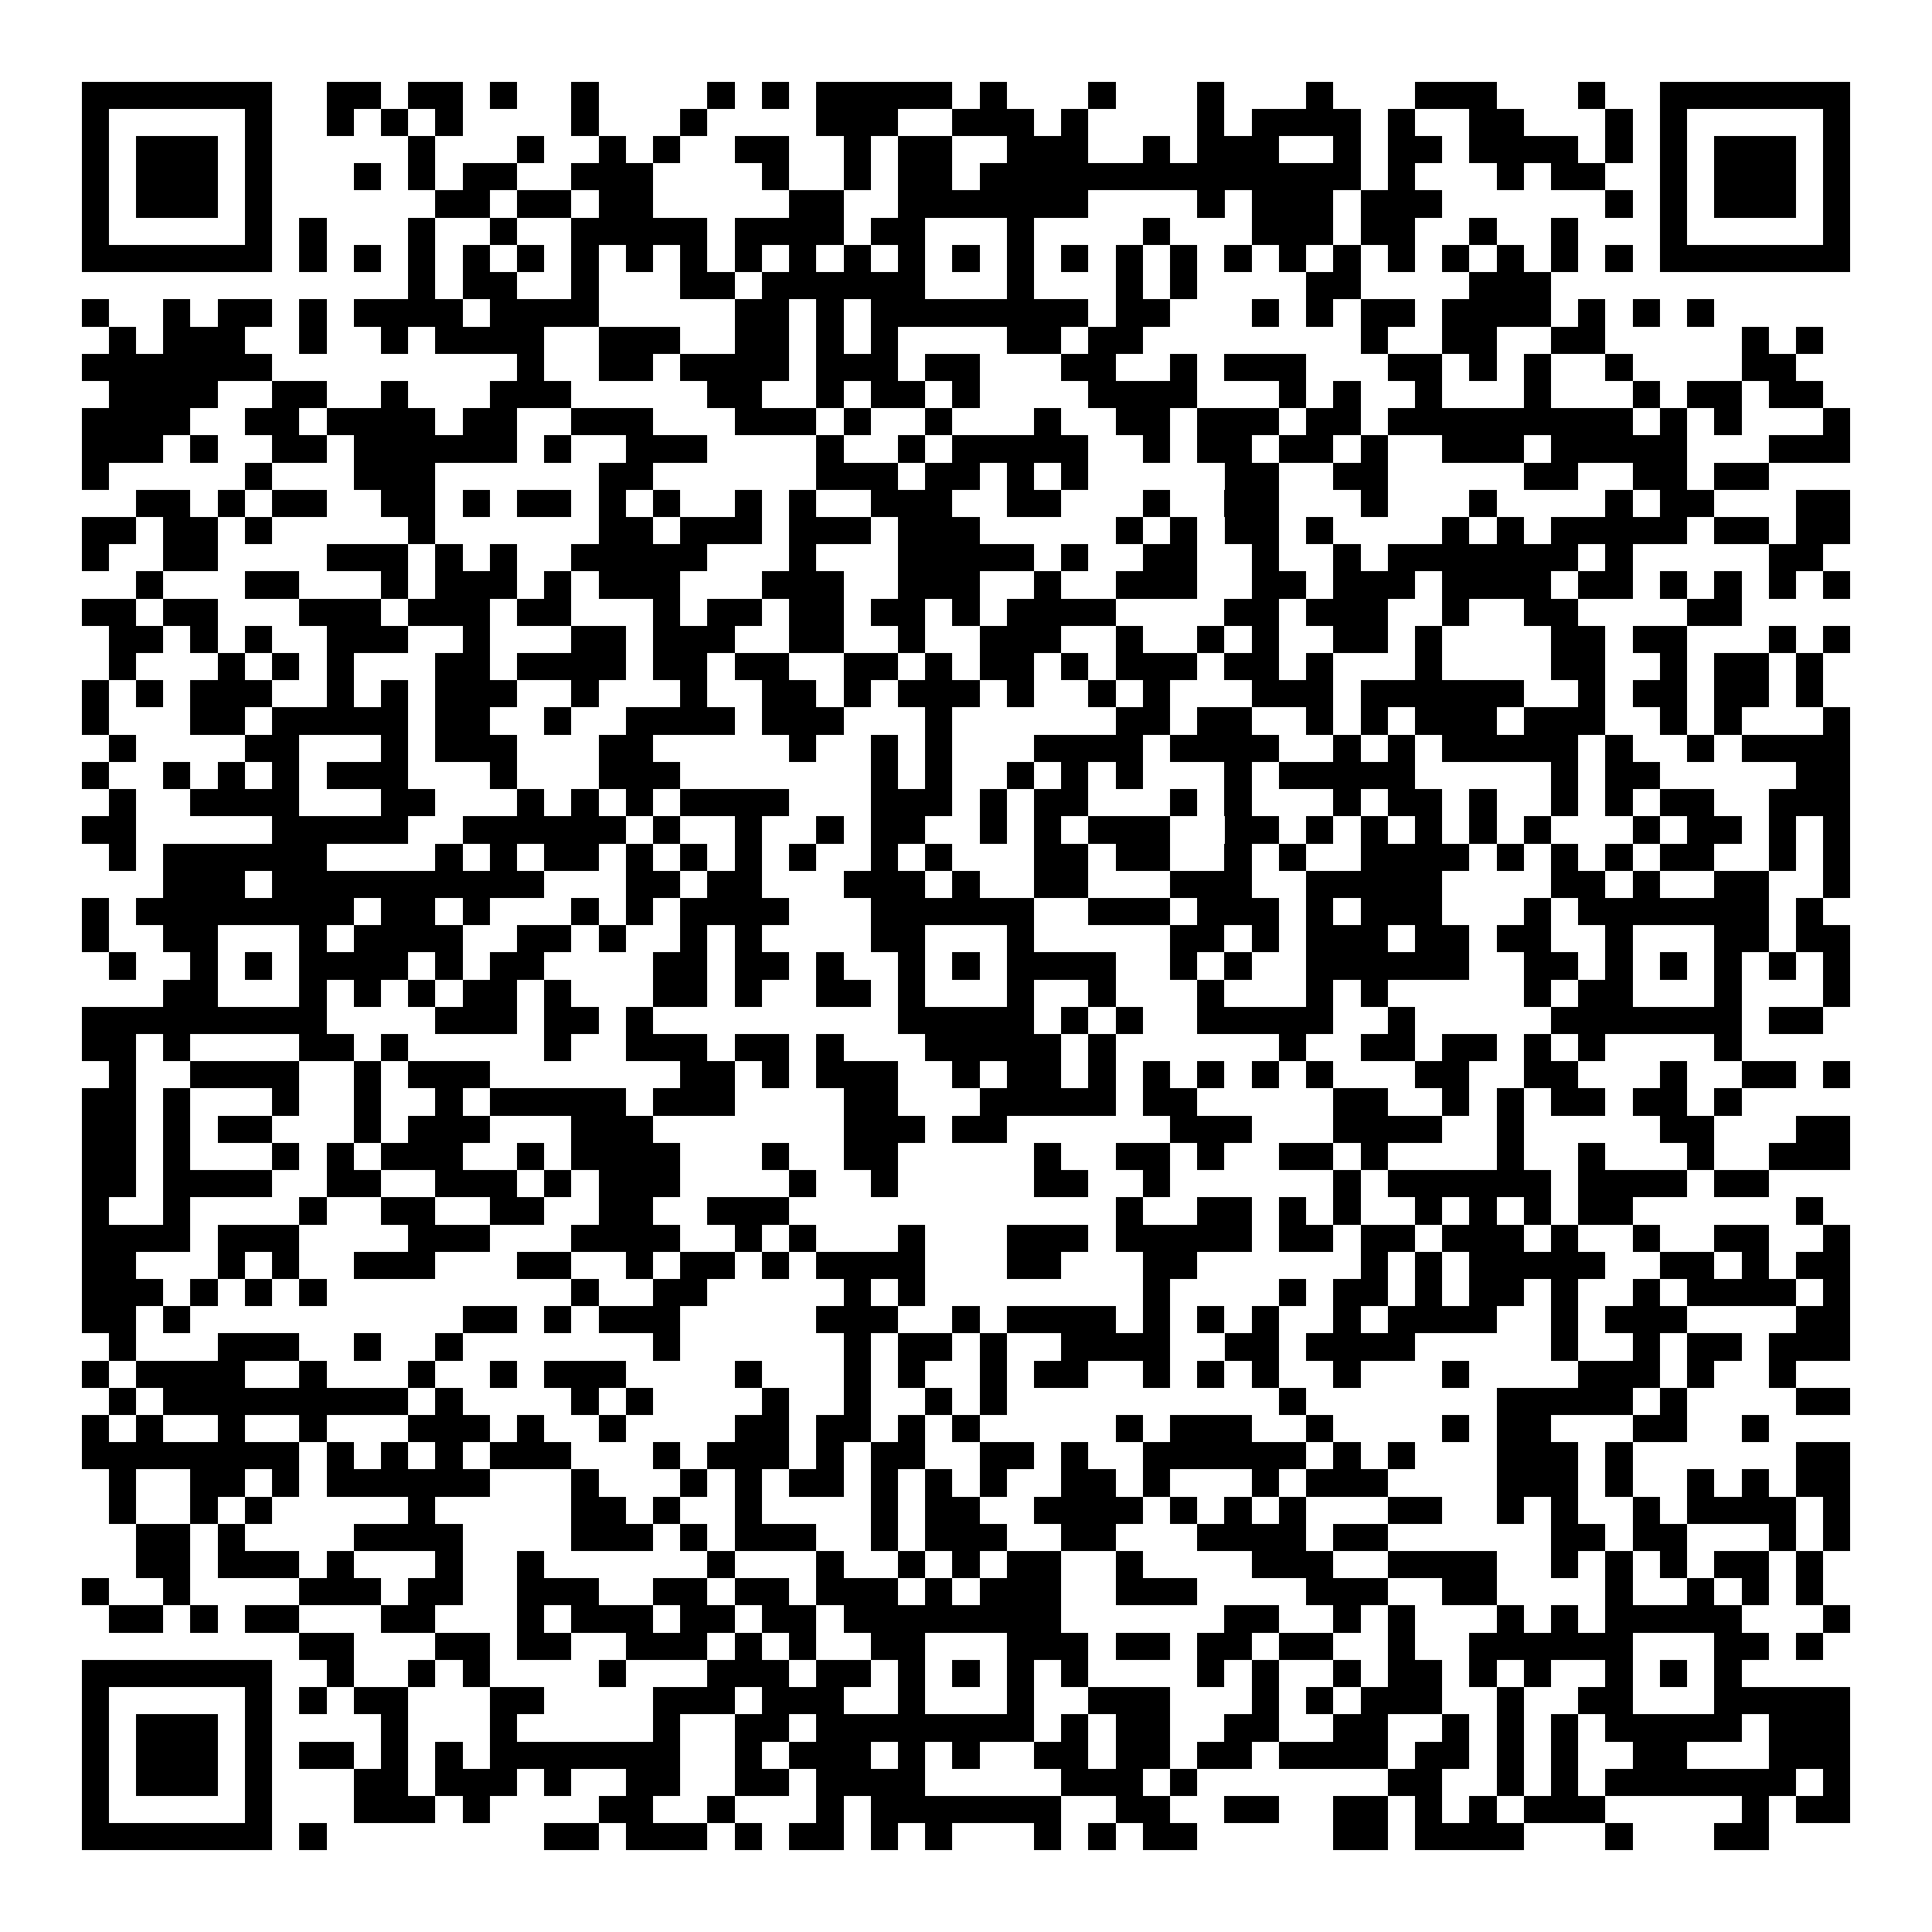 <svg xmlns="http://www.w3.org/2000/svg" viewBox="0 0 994 994" shape-rendering="crispEdges">
  <path fill="#ffffff" d="M0 0h994v994H0z"></path>
  <path fill="#000000" d="M42 42h98v14H42zm126 0h28v14h-28zm42 0h28v14h-28zm42 0h14v14h-14zm42 0h14v14h-14zm70 0h14v14h-14zm28 0h14v14h-14zm28 0h70v14h-70zm84 0h14v14h-14zm56 0h14v14h-14zm56 0h14v14h-14zm56 0h14v14h-14zm56 0h42v14h-42zm84 0h14v14h-14zm42 0h98v14h-98zM42 56h14v14H42zm84 0h14v14h-14zm42 0h14v14h-14zm28 0h14v14h-14zm28 0h14v14h-14zm70 0h14v14h-14zm56 0h14v14h-14zm70 0h42v14h-42zm70 0h42v14h-42zm56 0h14v14h-14zm70 0h14v14h-14zm28 0h56v14h-56zm70 0h14v14h-14zm42 0h28v14h-28zm70 0h14v14h-14zm28 0h14v14h-14zm84 0h14v14h-14zM42 70h14v14H42zm28 0h42v14H70zm56 0h14v14h-14zm84 0h14v14h-14zm56 0h14v14h-14zm42 0h14v14h-14zm28 0h14v14h-14zm42 0h28v14h-28zm56 0h14v14h-14zm28 0h28v14h-28zm56 0h42v14h-42zm70 0h14v14h-14zm28 0h42v14h-42zm70 0h14v14h-14zm28 0h28v14h-28zm42 0h56v14h-56zm70 0h14v14h-14zm28 0h14v14h-14zm28 0h42v14h-42zm56 0h14v14h-14zM42 84h14v14H42zm28 0h42v14H70zm56 0h14v14h-14zm56 0h14v14h-14zm28 0h14v14h-14zm28 0h28v14h-28zm56 0h42v14h-42zm98 0h14v14h-14zm42 0h14v14h-14zm28 0h28v14h-28zm42 0h196v14H504zm210 0h14v14h-14zm56 0h14v14h-14zm28 0h28v14h-28zm56 0h14v14h-14zm28 0h42v14h-42zm56 0h14v14h-14zM42 98h14v14H42zm28 0h42v14H70zm56 0h14v14h-14zm98 0h28v14h-28zm42 0h28v14h-28zm42 0h28v14h-28zm98 0h28v14h-28zm56 0h98v14h-98zm154 0h14v14h-14zm28 0h42v14h-42zm56 0h42v14h-42zm126 0h14v14h-14zm28 0h14v14h-14zm28 0h42v14h-42zm56 0h14v14h-14zM42 112h14v14H42zm84 0h14v14h-14zm28 0h14v14h-14zm56 0h14v14h-14zm42 0h14v14h-14zm42 0h70v14h-70zm84 0h56v14h-56zm70 0h28v14h-28zm70 0h14v14h-14zm70 0h14v14h-14zm56 0h42v14h-42zm56 0h28v14h-28zm56 0h14v14h-14zm42 0h14v14h-14zm56 0h14v14h-14zm84 0h14v14h-14zM42 126h98v14H42zm112 0h14v14h-14zm28 0h14v14h-14zm28 0h14v14h-14zm28 0h14v14h-14zm28 0h14v14h-14zm28 0h14v14h-14zm28 0h14v14h-14zm28 0h14v14h-14zm28 0h14v14h-14zm28 0h14v14h-14zm28 0h14v14h-14zm28 0h14v14h-14zm28 0h14v14h-14zm28 0h14v14h-14zm28 0h14v14h-14zm28 0h14v14h-14zm28 0h14v14h-14zm28 0h14v14h-14zm28 0h14v14h-14zm28 0h14v14h-14zm28 0h14v14h-14zm28 0h14v14h-14zm28 0h14v14h-14zm28 0h14v14h-14zm28 0h14v14h-14zm28 0h98v14h-98zM210 140h14v14h-14zm28 0h28v14h-28zm56 0h14v14h-14zm56 0h28v14h-28zm42 0h84v14h-84zm126 0h14v14h-14zm56 0h14v14h-14zm28 0h14v14h-14zm70 0h28v14h-28zm84 0h42v14h-42zM42 154h14v14H42zm42 0h14v14H84zm28 0h28v14h-28zm42 0h14v14h-14zm28 0h56v14h-56zm70 0h56v14h-56zm126 0h28v14h-28zm42 0h14v14h-14zm28 0h112v14H448zm126 0h28v14h-28zm70 0h14v14h-14zm28 0h14v14h-14zm28 0h28v14h-28zm42 0h56v14h-56zm70 0h14v14h-14zm28 0h14v14h-14zm28 0h14v14h-14zM56 168h14v14H56zm28 0h42v14H84zm70 0h14v14h-14zm42 0h14v14h-14zm28 0h56v14h-56zm84 0h42v14h-42zm70 0h28v14h-28zm42 0h14v14h-14zm28 0h14v14h-14zm70 0h28v14h-28zm42 0h28v14h-28zm140 0h14v14h-14zm42 0h28v14h-28zm56 0h28v14h-28zm98 0h14v14h-14zm28 0h14v14h-14zM42 182h98v14H42zm224 0h14v14h-14zm42 0h28v14h-28zm42 0h56v14h-56zm70 0h42v14h-42zm56 0h28v14h-28zm70 0h28v14h-28zm56 0h14v14h-14zm28 0h42v14h-42zm84 0h28v14h-28zm42 0h14v14h-14zm28 0h14v14h-14zm42 0h14v14h-14zm70 0h28v14h-28zM56 196h56v14H56zm84 0h28v14h-28zm56 0h14v14h-14zm56 0h42v14h-42zm112 0h28v14h-28zm56 0h14v14h-14zm28 0h28v14h-28zm42 0h14v14h-14zm70 0h56v14h-56zm98 0h14v14h-14zm28 0h14v14h-14zm42 0h14v14h-14zm56 0h14v14h-14zm56 0h14v14h-14zm28 0h28v14h-28zm42 0h28v14h-28zM42 210h56v14H42zm84 0h28v14h-28zm42 0h56v14h-56zm70 0h28v14h-28zm56 0h42v14h-42zm84 0h42v14h-42zm56 0h14v14h-14zm42 0h14v14h-14zm56 0h14v14h-14zm42 0h28v14h-28zm42 0h42v14h-42zm56 0h28v14h-28zm42 0h126v14H714zm140 0h14v14h-14zm28 0h14v14h-14zm56 0h14v14h-14zM42 224h42v14H42zm56 0h14v14H98zm42 0h28v14h-28zm42 0h84v14h-84zm98 0h14v14h-14zm42 0h42v14h-42zm98 0h14v14h-14zm42 0h14v14h-14zm28 0h70v14h-70zm98 0h14v14h-14zm28 0h28v14h-28zm42 0h28v14h-28zm42 0h14v14h-14zm42 0h42v14h-42zm56 0h70v14h-70zm112 0h42v14h-42zM42 238h14v14H42zm84 0h14v14h-14zm56 0h42v14h-42zm126 0h28v14h-28zm112 0h42v14h-42zm56 0h28v14h-28zm42 0h14v14h-14zm28 0h14v14h-14zm84 0h28v14h-28zm56 0h28v14h-28zm98 0h28v14h-28zm56 0h28v14h-28zm42 0h28v14h-28zM70 252h28v14H70zm42 0h14v14h-14zm28 0h28v14h-28zm56 0h28v14h-28zm42 0h14v14h-14zm28 0h28v14h-28zm42 0h14v14h-14zm28 0h14v14h-14zm42 0h14v14h-14zm28 0h14v14h-14zm42 0h42v14h-42zm70 0h28v14h-28zm70 0h14v14h-14zm42 0h28v14h-28zm70 0h14v14h-14zm56 0h14v14h-14zm70 0h14v14h-14zm28 0h28v14h-28zm70 0h28v14h-28zM42 266h28v14H42zm42 0h28v14H84zm42 0h14v14h-14zm84 0h14v14h-14zm98 0h28v14h-28zm42 0h42v14h-42zm56 0h42v14h-42zm56 0h42v14h-42zm112 0h14v14h-14zm28 0h14v14h-14zm28 0h28v14h-28zm42 0h14v14h-14zm70 0h14v14h-14zm28 0h14v14h-14zm28 0h70v14h-70zm84 0h28v14h-28zm42 0h28v14h-28zM42 280h14v14H42zm42 0h28v14H84zm84 0h42v14h-42zm56 0h14v14h-14zm28 0h14v14h-14zm42 0h70v14h-70zm112 0h14v14h-14zm56 0h70v14h-70zm84 0h14v14h-14zm42 0h28v14h-28zm56 0h14v14h-14zm42 0h14v14h-14zm28 0h98v14h-98zm112 0h14v14h-14zm84 0h28v14h-28zM70 294h14v14H70zm56 0h28v14h-28zm70 0h14v14h-14zm28 0h42v14h-42zm56 0h14v14h-14zm28 0h42v14h-42zm84 0h42v14h-42zm70 0h42v14h-42zm70 0h14v14h-14zm42 0h42v14h-42zm70 0h28v14h-28zm42 0h42v14h-42zm56 0h56v14h-56zm70 0h28v14h-28zm42 0h14v14h-14zm28 0h14v14h-14zm28 0h14v14h-14zm28 0h14v14h-14zM42 308h28v14H42zm42 0h28v14H84zm70 0h42v14h-42zm56 0h42v14h-42zm56 0h28v14h-28zm70 0h14v14h-14zm28 0h28v14h-28zm42 0h28v14h-28zm42 0h28v14h-28zm42 0h14v14h-14zm28 0h56v14h-56zm112 0h28v14h-28zm42 0h42v14h-42zm70 0h14v14h-14zm42 0h28v14h-28zm84 0h28v14h-28zM56 322h28v14H56zm42 0h14v14H98zm28 0h14v14h-14zm42 0h42v14h-42zm70 0h14v14h-14zm56 0h28v14h-28zm42 0h42v14h-42zm70 0h28v14h-28zm56 0h14v14h-14zm42 0h42v14h-42zm70 0h14v14h-14zm42 0h14v14h-14zm28 0h14v14h-14zm42 0h28v14h-28zm42 0h14v14h-14zm70 0h28v14h-28zm42 0h28v14h-28zm70 0h14v14h-14zm28 0h14v14h-14zM56 336h14v14H56zm56 0h14v14h-14zm28 0h14v14h-14zm28 0h14v14h-14zm56 0h28v14h-28zm42 0h56v14h-56zm70 0h28v14h-28zm42 0h28v14h-28zm56 0h28v14h-28zm42 0h14v14h-14zm28 0h28v14h-28zm42 0h14v14h-14zm28 0h42v14h-42zm56 0h28v14h-28zm42 0h14v14h-14zm56 0h14v14h-14zm70 0h28v14h-28zm56 0h14v14h-14zm28 0h28v14h-28zm42 0h14v14h-14zM42 350h14v14H42zm28 0h14v14H70zm28 0h42v14H98zm70 0h14v14h-14zm28 0h14v14h-14zm28 0h42v14h-42zm70 0h14v14h-14zm56 0h14v14h-14zm42 0h28v14h-28zm42 0h14v14h-14zm28 0h42v14h-42zm56 0h14v14h-14zm42 0h14v14h-14zm28 0h14v14h-14zm56 0h42v14h-42zm56 0h84v14h-84zm112 0h14v14h-14zm28 0h28v14h-28zm42 0h28v14h-28zm42 0h14v14h-14zM42 364h14v14H42zm56 0h28v14H98zm42 0h70v14h-70zm84 0h28v14h-28zm56 0h14v14h-14zm42 0h56v14h-56zm70 0h42v14h-42zm84 0h14v14h-14zm98 0h28v14h-28zm42 0h28v14h-28zm56 0h14v14h-14zm28 0h14v14h-14zm28 0h42v14h-42zm56 0h42v14h-42zm70 0h14v14h-14zm28 0h14v14h-14zm56 0h14v14h-14zM56 378h14v14H56zm70 0h28v14h-28zm70 0h14v14h-14zm28 0h42v14h-42zm84 0h28v14h-28zm98 0h14v14h-14zm42 0h14v14h-14zm28 0h14v14h-14zm56 0h56v14h-56zm70 0h56v14h-56zm84 0h14v14h-14zm28 0h14v14h-14zm28 0h70v14h-70zm84 0h14v14h-14zm42 0h14v14h-14zm28 0h56v14h-56zM42 392h14v14H42zm42 0h14v14H84zm28 0h14v14h-14zm28 0h14v14h-14zm28 0h42v14h-42zm84 0h14v14h-14zm56 0h42v14h-42zm140 0h14v14h-14zm28 0h14v14h-14zm42 0h14v14h-14zm28 0h14v14h-14zm28 0h14v14h-14zm56 0h14v14h-14zm28 0h70v14h-70zm140 0h14v14h-14zm28 0h28v14h-28zm98 0h28v14h-28zM56 406h14v14H56zm42 0h56v14H98zm98 0h28v14h-28zm70 0h14v14h-14zm28 0h14v14h-14zm28 0h14v14h-14zm28 0h56v14h-56zm98 0h42v14h-42zm56 0h14v14h-14zm28 0h28v14h-28zm70 0h14v14h-14zm28 0h14v14h-14zm56 0h14v14h-14zm28 0h28v14h-28zm42 0h14v14h-14zm42 0h14v14h-14zm28 0h14v14h-14zm28 0h28v14h-28zm56 0h42v14h-42zM42 420h28v14H42zm98 0h70v14h-70zm98 0h84v14h-84zm98 0h14v14h-14zm42 0h14v14h-14zm42 0h14v14h-14zm28 0h28v14h-28zm56 0h14v14h-14zm28 0h14v14h-14zm28 0h42v14h-42zm70 0h28v14h-28zm42 0h14v14h-14zm28 0h14v14h-14zm28 0h14v14h-14zm28 0h14v14h-14zm28 0h14v14h-14zm56 0h14v14h-14zm28 0h28v14h-28zm42 0h14v14h-14zm28 0h14v14h-14zM56 434h14v14H56zm28 0h84v14H84zm140 0h14v14h-14zm28 0h14v14h-14zm28 0h28v14h-28zm42 0h14v14h-14zm28 0h14v14h-14zm28 0h14v14h-14zm28 0h14v14h-14zm42 0h14v14h-14zm28 0h14v14h-14zm56 0h28v14h-28zm42 0h28v14h-28zm56 0h14v14h-14zm28 0h14v14h-14zm42 0h56v14h-56zm70 0h14v14h-14zm28 0h14v14h-14zm28 0h14v14h-14zm28 0h28v14h-28zm56 0h14v14h-14zm28 0h14v14h-14zM84 448h42v14H84zm56 0h140v14H140zm182 0h28v14h-28zm42 0h28v14h-28zm70 0h42v14h-42zm56 0h14v14h-14zm42 0h28v14h-28zm70 0h42v14h-42zm70 0h70v14h-70zm126 0h28v14h-28zm42 0h14v14h-14zm42 0h28v14h-28zm56 0h14v14h-14zM42 462h14v14H42zm28 0h112v14H70zm126 0h28v14h-28zm42 0h14v14h-14zm56 0h14v14h-14zm28 0h14v14h-14zm28 0h56v14h-56zm98 0h84v14h-84zm112 0h42v14h-42zm56 0h42v14h-42zm56 0h14v14h-14zm28 0h42v14h-42zm84 0h14v14h-14zm28 0h98v14h-98zm112 0h14v14h-14zM42 476h14v14H42zm42 0h28v14H84zm70 0h14v14h-14zm28 0h56v14h-56zm84 0h28v14h-28zm42 0h14v14h-14zm42 0h14v14h-14zm28 0h14v14h-14zm70 0h28v14h-28zm70 0h14v14h-14zm84 0h28v14h-28zm42 0h14v14h-14zm28 0h42v14h-42zm56 0h28v14h-28zm42 0h28v14h-28zm56 0h14v14h-14zm56 0h28v14h-28zm42 0h28v14h-28zM56 490h14v14H56zm42 0h14v14H98zm28 0h14v14h-14zm28 0h56v14h-56zm70 0h14v14h-14zm28 0h28v14h-28zm84 0h28v14h-28zm42 0h28v14h-28zm42 0h14v14h-14zm42 0h14v14h-14zm28 0h14v14h-14zm28 0h56v14h-56zm84 0h14v14h-14zm28 0h14v14h-14zm42 0h84v14h-84zm112 0h28v14h-28zm42 0h14v14h-14zm28 0h14v14h-14zm28 0h14v14h-14zm28 0h14v14h-14zm28 0h14v14h-14zM84 504h28v14H84zm70 0h14v14h-14zm28 0h14v14h-14zm28 0h14v14h-14zm28 0h28v14h-28zm42 0h14v14h-14zm56 0h28v14h-28zm42 0h14v14h-14zm42 0h28v14h-28zm42 0h14v14h-14zm56 0h14v14h-14zm42 0h14v14h-14zm56 0h14v14h-14zm56 0h14v14h-14zm28 0h14v14h-14zm84 0h14v14h-14zm28 0h28v14h-28zm70 0h14v14h-14zm56 0h14v14h-14zM42 518h126v14H42zm182 0h42v14h-42zm56 0h28v14h-28zm42 0h14v14h-14zm140 0h70v14h-70zm84 0h14v14h-14zm28 0h14v14h-14zm42 0h70v14h-70zm98 0h14v14h-14zm84 0h98v14h-98zm112 0h28v14h-28zM42 532h28v14H42zm42 0h14v14H84zm70 0h28v14h-28zm42 0h14v14h-14zm84 0h14v14h-14zm42 0h42v14h-42zm56 0h28v14h-28zm42 0h14v14h-14zm56 0h70v14h-70zm84 0h14v14h-14zm98 0h14v14h-14zm42 0h28v14h-28zm42 0h28v14h-28zm42 0h14v14h-14zm28 0h14v14h-14zm70 0h14v14h-14zM56 546h14v14H56zm42 0h56v14H98zm84 0h14v14h-14zm28 0h42v14h-42zm140 0h28v14h-28zm42 0h14v14h-14zm28 0h42v14h-42zm70 0h14v14h-14zm28 0h28v14h-28zm42 0h14v14h-14zm28 0h14v14h-14zm28 0h14v14h-14zm28 0h14v14h-14zm28 0h14v14h-14zm56 0h28v14h-28zm56 0h28v14h-28zm70 0h14v14h-14zm42 0h28v14h-28zm42 0h14v14h-14zM42 560h28v14H42zm42 0h14v14H84zm56 0h14v14h-14zm42 0h14v14h-14zm42 0h14v14h-14zm28 0h70v14h-70zm84 0h42v14h-42zm98 0h28v14h-28zm70 0h70v14h-70zm84 0h28v14h-28zm98 0h28v14h-28zm56 0h14v14h-14zm28 0h14v14h-14zm28 0h28v14h-28zm42 0h28v14h-28zm42 0h14v14h-14zM42 574h28v14H42zm42 0h14v14H84zm28 0h28v14h-28zm70 0h14v14h-14zm28 0h42v14h-42zm84 0h42v14h-42zm140 0h42v14h-42zm56 0h28v14h-28zm112 0h42v14h-42zm84 0h56v14h-56zm84 0h14v14h-14zm84 0h28v14h-28zm70 0h28v14h-28zM42 588h28v14H42zm42 0h14v14H84zm56 0h14v14h-14zm28 0h14v14h-14zm28 0h42v14h-42zm70 0h14v14h-14zm28 0h56v14h-56zm98 0h14v14h-14zm42 0h28v14h-28zm98 0h14v14h-14zm42 0h28v14h-28zm42 0h14v14h-14zm42 0h28v14h-28zm42 0h14v14h-14zm70 0h14v14h-14zm42 0h14v14h-14zm56 0h14v14h-14zm42 0h42v14h-42zM42 602h28v14H42zm42 0h56v14H84zm84 0h28v14h-28zm56 0h42v14h-42zm56 0h14v14h-14zm28 0h42v14h-42zm98 0h14v14h-14zm42 0h14v14h-14zm84 0h28v14h-28zm56 0h14v14h-14zm98 0h14v14h-14zm28 0h84v14h-84zm98 0h56v14h-56zm70 0h28v14h-28zM42 616h14v14H42zm42 0h14v14H84zm70 0h14v14h-14zm42 0h28v14h-28zm56 0h28v14h-28zm56 0h28v14h-28zm56 0h42v14h-42zm210 0h14v14h-14zm42 0h28v14h-28zm42 0h14v14h-14zm28 0h14v14h-14zm42 0h14v14h-14zm28 0h14v14h-14zm28 0h14v14h-14zm28 0h28v14h-28zm112 0h14v14h-14zM42 630h56v14H42zm70 0h42v14h-42zm98 0h42v14h-42zm84 0h56v14h-56zm84 0h14v14h-14zm28 0h14v14h-14zm56 0h14v14h-14zm56 0h42v14h-42zm56 0h70v14h-70zm84 0h28v14h-28zm42 0h28v14h-28zm42 0h42v14h-42zm56 0h14v14h-14zm42 0h14v14h-14zm42 0h28v14h-28zm56 0h14v14h-14zM42 644h28v14H42zm70 0h14v14h-14zm28 0h14v14h-14zm42 0h42v14h-42zm84 0h28v14h-28zm56 0h14v14h-14zm28 0h28v14h-28zm42 0h14v14h-14zm28 0h56v14h-56zm98 0h28v14h-28zm70 0h28v14h-28zm112 0h14v14h-14zm28 0h14v14h-14zm28 0h70v14h-70zm98 0h28v14h-28zm42 0h14v14h-14zm28 0h28v14h-28zM42 658h42v14H42zm56 0h14v14H98zm28 0h14v14h-14zm28 0h14v14h-14zm140 0h14v14h-14zm42 0h28v14h-28zm98 0h14v14h-14zm28 0h14v14h-14zm126 0h14v14h-14zm70 0h14v14h-14zm28 0h28v14h-28zm42 0h14v14h-14zm28 0h28v14h-28zm42 0h14v14h-14zm42 0h14v14h-14zm28 0h56v14h-56zm70 0h14v14h-14zM42 672h28v14H42zm42 0h14v14H84zm154 0h28v14h-28zm42 0h14v14h-14zm28 0h42v14h-42zm112 0h42v14h-42zm70 0h14v14h-14zm28 0h56v14h-56zm70 0h14v14h-14zm28 0h14v14h-14zm28 0h14v14h-14zm42 0h14v14h-14zm28 0h56v14h-56zm84 0h14v14h-14zm28 0h42v14h-42zm98 0h28v14h-28zM56 686h14v14H56zm56 0h42v14h-42zm70 0h14v14h-14zm42 0h14v14h-14zm112 0h14v14h-14zm98 0h14v14h-14zm28 0h28v14h-28zm42 0h14v14h-14zm42 0h56v14h-56zm84 0h28v14h-28zm42 0h56v14h-56zm126 0h14v14h-14zm42 0h14v14h-14zm28 0h28v14h-28zm42 0h42v14h-42zM42 700h14v14H42zm28 0h56v14H70zm84 0h14v14h-14zm56 0h14v14h-14zm42 0h14v14h-14zm28 0h42v14h-42zm98 0h14v14h-14zm56 0h14v14h-14zm28 0h14v14h-14zm42 0h14v14h-14zm28 0h28v14h-28zm56 0h14v14h-14zm28 0h14v14h-14zm28 0h14v14h-14zm42 0h14v14h-14zm56 0h14v14h-14zm70 0h42v14h-42zm56 0h14v14h-14zm42 0h14v14h-14zM56 714h14v14H56zm28 0h126v14H84zm140 0h14v14h-14zm70 0h14v14h-14zm28 0h14v14h-14zm70 0h14v14h-14zm42 0h14v14h-14zm42 0h14v14h-14zm28 0h14v14h-14zm154 0h14v14h-14zm112 0h70v14h-70zm84 0h14v14h-14zm70 0h28v14h-28zM42 728h14v14H42zm28 0h14v14H70zm42 0h14v14h-14zm42 0h14v14h-14zm56 0h42v14h-42zm56 0h14v14h-14zm42 0h14v14h-14zm70 0h28v14h-28zm42 0h28v14h-28zm42 0h14v14h-14zm28 0h14v14h-14zm84 0h14v14h-14zm28 0h42v14h-42zm70 0h14v14h-14zm70 0h14v14h-14zm28 0h28v14h-28zm70 0h28v14h-28zm56 0h14v14h-14zM42 742h112v14H42zm126 0h14v14h-14zm28 0h14v14h-14zm28 0h14v14h-14zm28 0h42v14h-42zm84 0h14v14h-14zm28 0h42v14h-42zm56 0h14v14h-14zm28 0h28v14h-28zm56 0h28v14h-28zm42 0h14v14h-14zm42 0h84v14h-84zm98 0h14v14h-14zm28 0h14v14h-14zm56 0h42v14h-42zm56 0h14v14h-14zm98 0h28v14h-28zM56 756h14v14H56zm42 0h28v14H98zm42 0h14v14h-14zm28 0h84v14h-84zm126 0h14v14h-14zm56 0h14v14h-14zm28 0h14v14h-14zm28 0h28v14h-28zm42 0h14v14h-14zm28 0h14v14h-14zm28 0h14v14h-14zm42 0h28v14h-28zm42 0h14v14h-14zm56 0h14v14h-14zm28 0h42v14h-42zm98 0h42v14h-42zm56 0h14v14h-14zm42 0h14v14h-14zm28 0h14v14h-14zm28 0h28v14h-28zM56 770h14v14H56zm42 0h14v14H98zm28 0h14v14h-14zm84 0h14v14h-14zm84 0h28v14h-28zm42 0h14v14h-14zm42 0h14v14h-14zm70 0h14v14h-14zm28 0h28v14h-28zm56 0h56v14h-56zm70 0h14v14h-14zm28 0h14v14h-14zm28 0h14v14h-14zm56 0h28v14h-28zm56 0h14v14h-14zm28 0h14v14h-14zm42 0h14v14h-14zm28 0h56v14h-56zm70 0h14v14h-14zM70 784h28v14H70zm42 0h14v14h-14zm70 0h56v14h-56zm112 0h42v14h-42zm56 0h14v14h-14zm28 0h42v14h-42zm70 0h14v14h-14zm28 0h42v14h-42zm70 0h28v14h-28zm70 0h56v14h-56zm70 0h28v14h-28zm112 0h28v14h-28zm42 0h28v14h-28zm70 0h14v14h-14zm28 0h14v14h-14zM70 798h28v14H70zm42 0h42v14h-42zm56 0h14v14h-14zm56 0h14v14h-14zm42 0h14v14h-14zm98 0h14v14h-14zm56 0h14v14h-14zm42 0h14v14h-14zm28 0h14v14h-14zm28 0h28v14h-28zm56 0h14v14h-14zm70 0h42v14h-42zm70 0h56v14h-56zm84 0h14v14h-14zm28 0h14v14h-14zm28 0h14v14h-14zm28 0h28v14h-28zm42 0h14v14h-14zM42 812h14v14H42zm42 0h14v14H84zm70 0h42v14h-42zm56 0h28v14h-28zm56 0h42v14h-42zm70 0h28v14h-28zm42 0h28v14h-28zm42 0h42v14h-42zm56 0h14v14h-14zm28 0h42v14h-42zm70 0h42v14h-42zm98 0h42v14h-42zm70 0h28v14h-28zm84 0h14v14h-14zm42 0h14v14h-14zm28 0h14v14h-14zm28 0h14v14h-14zM56 826h28v14H56zm42 0h14v14H98zm28 0h28v14h-28zm70 0h28v14h-28zm70 0h14v14h-14zm28 0h42v14h-42zm56 0h28v14h-28zm42 0h28v14h-28zm42 0h112v14H434zm196 0h28v14h-28zm56 0h14v14h-14zm28 0h14v14h-14zm56 0h14v14h-14zm28 0h14v14h-14zm28 0h70v14h-70zm112 0h14v14h-14zM154 840h28v14h-28zm70 0h28v14h-28zm42 0h28v14h-28zm56 0h42v14h-42zm56 0h14v14h-14zm28 0h14v14h-14zm42 0h28v14h-28zm70 0h42v14h-42zm56 0h28v14h-28zm42 0h28v14h-28zm42 0h28v14h-28zm56 0h14v14h-14zm42 0h84v14h-84zm126 0h28v14h-28zm42 0h14v14h-14zM42 854h98v14H42zm126 0h14v14h-14zm42 0h14v14h-14zm28 0h14v14h-14zm70 0h14v14h-14zm56 0h42v14h-42zm56 0h28v14h-28zm42 0h14v14h-14zm28 0h14v14h-14zm28 0h14v14h-14zm28 0h14v14h-14zm70 0h14v14h-14zm28 0h14v14h-14zm42 0h14v14h-14zm28 0h28v14h-28zm42 0h14v14h-14zm28 0h14v14h-14zm42 0h14v14h-14zm28 0h14v14h-14zm28 0h14v14h-14zM42 868h14v14H42zm84 0h14v14h-14zm28 0h14v14h-14zm28 0h28v14h-28zm70 0h28v14h-28zm84 0h42v14h-42zm56 0h42v14h-42zm70 0h14v14h-14zm56 0h14v14h-14zm42 0h42v14h-42zm84 0h14v14h-14zm28 0h14v14h-14zm28 0h42v14h-42zm70 0h14v14h-14zm42 0h28v14h-28zm70 0h70v14h-70zM42 882h14v14H42zm28 0h42v14H70zm56 0h14v14h-14zm70 0h14v14h-14zm56 0h14v14h-14zm84 0h14v14h-14zm42 0h28v14h-28zm42 0h112v14H420zm126 0h14v14h-14zm28 0h28v14h-28zm56 0h28v14h-28zm56 0h28v14h-28zm56 0h14v14h-14zm28 0h14v14h-14zm28 0h14v14h-14zm28 0h70v14h-70zm84 0h42v14h-42zM42 896h14v14H42zm28 0h42v14H70zm56 0h14v14h-14zm28 0h28v14h-28zm42 0h14v14h-14zm28 0h14v14h-14zm28 0h98v14h-98zm126 0h14v14h-14zm28 0h42v14h-42zm56 0h14v14h-14zm28 0h14v14h-14zm42 0h28v14h-28zm42 0h28v14h-28zm42 0h28v14h-28zm42 0h56v14h-56zm70 0h28v14h-28zm42 0h14v14h-14zm28 0h14v14h-14zm42 0h28v14h-28zm70 0h42v14h-42zM42 910h14v14H42zm28 0h42v14H70zm56 0h14v14h-14zm56 0h28v14h-28zm42 0h42v14h-42zm56 0h14v14h-14zm42 0h28v14h-28zm56 0h28v14h-28zm42 0h56v14h-56zm126 0h42v14h-42zm56 0h14v14h-14zm112 0h28v14h-28zm56 0h14v14h-14zm28 0h14v14h-14zm28 0h98v14h-98zm112 0h14v14h-14zM42 924h14v14H42zm84 0h14v14h-14zm56 0h42v14h-42zm56 0h14v14h-14zm70 0h28v14h-28zm56 0h14v14h-14zm56 0h14v14h-14zm28 0h98v14h-98zm126 0h28v14h-28zm56 0h28v14h-28zm56 0h28v14h-28zm42 0h14v14h-14zm28 0h14v14h-14zm28 0h42v14h-42zm112 0h14v14h-14zm28 0h28v14h-28zM42 938h98v14H42zm112 0h14v14h-14zm126 0h28v14h-28zm42 0h42v14h-42zm56 0h14v14h-14zm28 0h28v14h-28zm42 0h14v14h-14zm28 0h14v14h-14zm56 0h14v14h-14zm28 0h14v14h-14zm28 0h28v14h-28zm98 0h28v14h-28zm42 0h56v14h-56zm98 0h14v14h-14zm56 0h28v14h-28z"></path>
</svg>